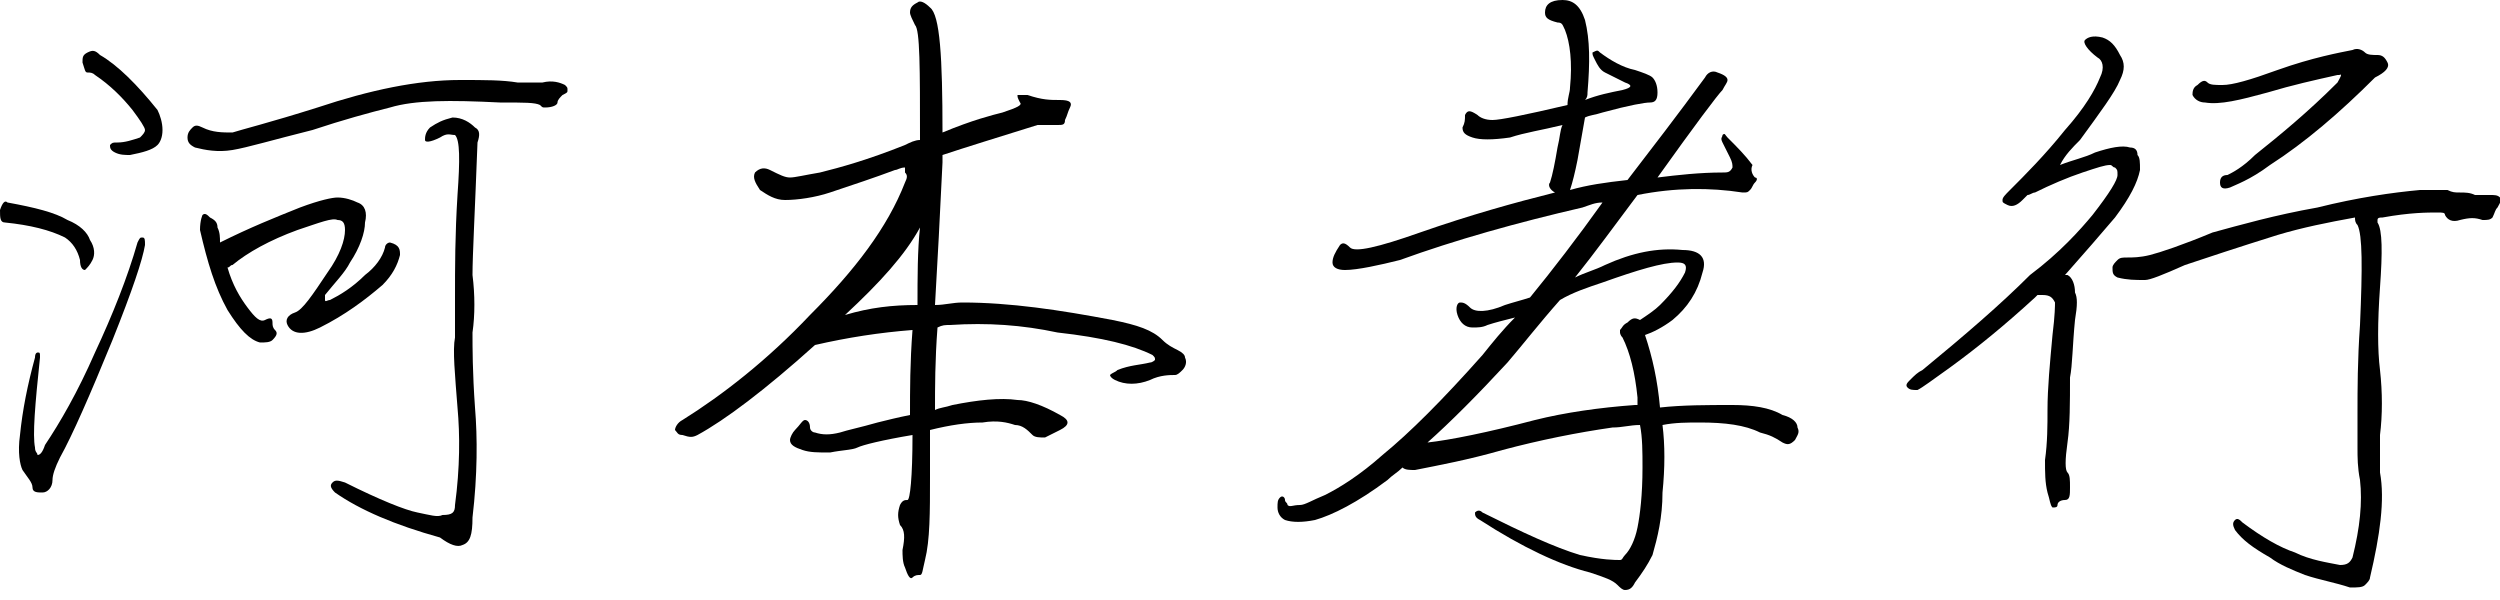 <?xml version="1.0" encoding="utf-8"?>
<!-- Generator: Adobe Illustrator 27.7.0, SVG Export Plug-In . SVG Version: 6.00 Build 0)  -->
<svg version="1.1" id="レイヤー_1" xmlns="http://www.w3.org/2000/svg" xmlns:xlink="http://www.w3.org/1999/xlink" x="0px"
	 y="0px" viewBox="0 0 100 24" style="enable-background:new 0 0 100 24;" xml:space="preserve">
<g>
	<path d="M0,8.4c0.1-0.3,0.2-0.4,0.3-0.3c1.1,0.2,1.9,0.4,2.4,0.7C3.2,9,3.5,9.3,3.6,9.6c0.2,0.3,0.2,0.6,0.1,0.8
		c-0.1,0.2-0.2,0.3-0.3,0.4c-0.1,0-0.2-0.1-0.2-0.4C3.1,10,2.9,9.7,2.6,9.5C2,9.2,1.2,9,0.2,8.9C0,8.9,0,8.7,0,8.4z M1.5,14.1
		c0.1,0,0.1,0,0.1,0.2c-0.2,1.9-0.3,3.1-0.2,3.6c0,0.2,0.1,0.2,0.1,0.3c0.1,0,0.2-0.1,0.3-0.4c0.6-0.9,1.3-2.1,2-3.7
		c0.7-1.5,1.3-3,1.7-4.4c0.1-0.2,0.1-0.2,0.2-0.2c0.1,0,0.1,0.1,0.1,0.3c-0.1,0.6-0.5,1.8-1.3,3.8c-0.9,2.2-1.6,3.8-2.1,4.7
		c-0.2,0.4-0.3,0.7-0.3,0.9c0,0.3-0.2,0.5-0.4,0.5c-0.2,0-0.4,0-0.4-0.2c0-0.2-0.2-0.4-0.4-0.7c-0.1-0.2-0.2-0.7-0.1-1.4
		c0.1-1,0.3-2,0.6-3.1C1.4,14.1,1.5,14.1,1.5,14.1z M6.3,4.4c0.1,0.2,0.2,0.5,0.2,0.8c0,0.3-0.1,0.5-0.2,0.6C6.1,6,5.7,6.1,5.2,6.2
		c-0.2,0-0.4,0-0.6-0.1C4.4,6,4.4,5.9,4.4,5.8c0.1-0.1,0.1-0.1,0.3-0.1c0.3,0,0.6-0.1,0.9-0.2c0.1-0.1,0.2-0.2,0.2-0.3
		c0-0.1-0.2-0.4-0.5-0.8C4.9,3.9,4.4,3.4,3.8,3C3.7,2.9,3.6,2.9,3.5,2.9c-0.1,0-0.1-0.1-0.2-0.4c0-0.2,0-0.3,0.2-0.4
		C3.7,2,3.8,2,4,2.2C4.7,2.6,5.5,3.4,6.3,4.4z M9.3,5.3c0.3-0.1,1.5-0.4,3.4-1c2.1-0.7,4-1.1,5.7-1.1c1,0,1.7,0,2.3,0.1
		c0.3,0,0.6,0,1,0c0.4-0.1,0.7,0,0.9,0.1c0.1,0.1,0.1,0.1,0.1,0.2c0,0.1,0,0.1-0.2,0.2c-0.1,0.1-0.2,0.2-0.2,0.3
		c0,0.1-0.2,0.2-0.5,0.2c-0.1,0-0.1,0-0.2-0.1C21.4,4.1,21,4.1,20,4.1c-2-0.1-3.4-0.1-4.4,0.2c-0.8,0.2-1.9,0.5-3.1,0.9
		C10.9,5.6,9.9,5.9,9.3,6c-0.6,0.1-1.1,0-1.5-0.1C7.6,5.8,7.5,5.7,7.5,5.5c0-0.2,0.1-0.3,0.2-0.4c0.1-0.1,0.2-0.1,0.4,0
		C8.5,5.3,8.9,5.3,9.3,5.3z M8.1,8.6c0.1-0.1,0.2,0,0.3,0.1c0.2,0.1,0.3,0.2,0.3,0.4c0.1,0.2,0.1,0.4,0.1,0.6C10,9.1,11,8.7,12,8.3
		c0.8-0.3,1.3-0.4,1.5-0.4c0.3,0,0.6,0.1,0.8,0.2c0.3,0.1,0.4,0.4,0.3,0.8c0,0.4-0.2,1-0.6,1.6c-0.2,0.4-0.6,0.8-1,1.3
		c0,0,0,0.1,0,0.2c0,0.1,0.1,0,0.2,0c0.4-0.2,0.9-0.5,1.4-1c0.4-0.3,0.7-0.7,0.8-1.1c0-0.1,0.1-0.2,0.2-0.2C16,9.8,16,10,16,10.2
		c-0.1,0.4-0.3,0.8-0.7,1.2c-0.7,0.6-1.5,1.2-2.5,1.7c-0.6,0.3-1.1,0.3-1.3-0.1c-0.1-0.2,0-0.4,0.3-0.5c0.3-0.1,0.7-0.7,1.3-1.6
		c0.5-0.7,0.7-1.3,0.7-1.7c0-0.3-0.1-0.4-0.3-0.4c-0.2-0.1-0.7,0.1-1.6,0.4c-1.1,0.4-2,0.9-2.6,1.4c-0.1,0-0.1,0.1-0.2,0.1
		c0.2,0.7,0.5,1.2,0.8,1.6c0.3,0.4,0.5,0.6,0.7,0.5c0.2-0.1,0.3-0.1,0.3,0.1c0,0.1,0,0.2,0.1,0.3c0.1,0.1,0.1,0.2-0.1,0.4
		c-0.1,0.1-0.3,0.1-0.5,0.1c-0.4-0.1-0.8-0.5-1.3-1.3c-0.5-0.9-0.8-1.9-1.1-3.2C8,8.8,8.1,8.6,8.1,8.6z M17.6,5.5
		C17.2,5.7,17,5.7,17,5.6c0-0.1,0-0.3,0.2-0.5c0.3-0.2,0.5-0.3,0.9-0.4c0.4,0,0.7,0.2,0.9,0.4c0.2,0.1,0.2,0.3,0.1,0.6
		c-0.1,2.7-0.2,4.5-0.2,5.3c0.1,0.8,0.1,1.6,0,2.3c0,0.6,0,1.6,0.1,3c0.1,1.2,0.1,2.7-0.1,4.4c0,0.7-0.1,1-0.4,1.1
		c-0.2,0.1-0.5,0-0.9-0.3c-1.8-0.5-3.2-1.1-4.2-1.8c-0.2-0.2-0.2-0.3-0.1-0.4c0.1-0.1,0.2-0.1,0.5,0c1.4,0.7,2.4,1.1,2.9,1.2
		c0.5,0.1,0.8,0.2,1,0.1c0.4,0,0.5-0.1,0.5-0.4c0.2-1.5,0.2-2.8,0.1-3.9c-0.1-1.3-0.2-2.3-0.1-2.8c0-0.7,0-1.2,0-1.6
		c0-1.2,0-2.5,0.1-4.1c0.1-1.4,0.1-2.2-0.1-2.4C18,5.4,17.9,5.3,17.6,5.5z"/>
	<path d="M46.5,13.6c0.2,0.2,0.4,0.3,0.6,0.4c0.2,0.1,0.3,0.2,0.3,0.3c0.1,0.2,0,0.4-0.1,0.5c-0.1,0.1-0.2,0.2-0.3,0.2
		c-0.2,0-0.6,0-1,0.2c-0.5,0.2-1,0.2-1.4,0c-0.2-0.1-0.2-0.2-0.2-0.2c0.1-0.1,0.2-0.1,0.3-0.2c0.5-0.2,0.9-0.2,1.3-0.3
		c0.1,0,0.2-0.1,0.2-0.1c0-0.1,0-0.1-0.1-0.2c-0.8-0.4-2-0.7-3.8-0.9c-1.4-0.3-2.8-0.4-4.3-0.3c-0.2,0-0.3,0-0.5,0.1
		c-0.1,1.3-0.1,2.4-0.1,3.3c0.2-0.1,0.4-0.1,0.7-0.2c1-0.2,1.9-0.3,2.6-0.2c0.4,0,1,0.2,1.7,0.6c0.2,0.1,0.3,0.2,0.3,0.3
		c0,0.1-0.1,0.2-0.3,0.3c-0.2,0.1-0.4,0.2-0.6,0.3c-0.2,0-0.4,0-0.5-0.1c-0.2-0.2-0.4-0.4-0.7-0.4c-0.3-0.1-0.7-0.2-1.3-0.1
		c-0.6,0-1.3,0.1-2.1,0.3c0,0.8,0,1.5,0,1.9c0,1.4,0,2.5-0.2,3.3c-0.1,0.4-0.1,0.6-0.2,0.6c-0.1,0-0.2,0-0.3,0.1
		c-0.1,0.1-0.2-0.1-0.3-0.4c-0.1-0.2-0.1-0.5-0.1-0.7c0.1-0.5,0.1-0.8-0.1-1c-0.1-0.3-0.1-0.5,0-0.8c0.1-0.2,0.2-0.2,0.3-0.2
		c0.1,0,0.2-0.9,0.2-2.6c-1.2,0.2-2,0.4-2.2,0.5c-0.2,0.1-0.6,0.1-1.1,0.2c-0.5,0-0.8,0-1.1-0.1c-0.3-0.1-0.5-0.2-0.5-0.4
		c0-0.1,0.1-0.3,0.2-0.4c0.2-0.2,0.3-0.4,0.4-0.4c0.1,0,0.2,0.1,0.2,0.3c0,0.1,0.1,0.2,0.2,0.2c0.3,0.1,0.6,0.1,1,0
		c0.3-0.1,0.8-0.2,1.5-0.4c0.4-0.1,0.8-0.2,1.3-0.3c0-1,0-2.1,0.1-3.4c-1.3,0.1-2.6,0.3-3.9,0.6c-2,1.8-3.6,3-4.7,3.6
		c-0.2,0.1-0.3,0.1-0.6,0c-0.2,0-0.2-0.1-0.3-0.2c0-0.1,0.1-0.3,0.3-0.4c1.6-1,3.4-2.4,5.1-4.2c1.8-1.8,3.1-3.5,3.8-5.3
		c0.1-0.2,0.1-0.3,0-0.4c0-0.1,0-0.1,0-0.2c-0.2,0-0.3,0.1-0.4,0.1c-0.8,0.3-1.7,0.6-2.6,0.9C32.6,7.9,31.9,8,31.4,8
		c-0.4,0-0.7-0.2-1-0.4c-0.2-0.3-0.3-0.5-0.2-0.7c0.2-0.2,0.4-0.2,0.6-0.1c0.4,0.2,0.6,0.3,0.8,0.3c0.2,0,0.6-0.1,1.2-0.2
		c0.8-0.2,1.9-0.5,3.4-1.1c0.2-0.1,0.4-0.2,0.6-0.2c0-2.9,0-4.4-0.2-4.6c-0.1-0.2-0.2-0.4-0.2-0.5c0-0.2,0.1-0.3,0.3-0.4
		c0.1-0.1,0.3,0,0.5,0.2c0.4,0.3,0.5,2,0.5,5c1.2-0.5,2-0.7,2.4-0.8c0.6-0.2,0.8-0.3,0.7-0.4c-0.1-0.2-0.1-0.2-0.1-0.3
		c0.1,0,0.2,0,0.4,0C41.7,4,42,4,42.4,4c0.4,0,0.5,0.1,0.4,0.3c-0.1,0.2-0.1,0.3-0.2,0.5c0,0.2-0.1,0.2-0.3,0.2c-0.2,0-0.5,0-0.8,0
		c-1.6,0.5-2.9,0.9-3.8,1.2c0,0.1,0,0.2,0,0.3c-0.1,2.1-0.2,4-0.3,5.7c0.4,0,0.7-0.1,1.1-0.1c1.9,0,3.9,0.3,6,0.7
		C45.5,13,46.1,13.2,46.5,13.6z M33.8,12.6c1-0.3,1.9-0.4,2.9-0.4c0-1.1,0-2.2,0.1-3.1C36.2,10.2,35.2,11.3,33.8,12.6z"/>
	<path d="M53.8,10.8c-0.3,0-0.5-0.1-0.5-0.3c0-0.2,0.1-0.4,0.3-0.7c0.1-0.1,0.2-0.1,0.4,0.1c0.2,0.2,1.1,0,2.8-0.6
		c2-0.7,3.8-1.2,5.4-1.6C62,7.6,61.9,7.4,62,7.3c0.1-0.3,0.2-0.8,0.3-1.4c0.1-0.4,0.1-0.7,0.2-0.9c-0.8,0.2-1.5,0.3-2.1,0.5
		c-0.7,0.1-1.2,0.1-1.5,0c-0.3-0.1-0.4-0.2-0.4-0.4c0.1-0.2,0.1-0.3,0.1-0.5c0.1-0.2,0.2-0.2,0.5,0c0.1,0.1,0.3,0.2,0.6,0.2
		c0.3,0,1.3-0.2,3-0.6c0-0.3,0.1-0.5,0.1-0.7c0.1-1,0-1.8-0.2-2.3c-0.1-0.2-0.1-0.3-0.3-0.3c-0.4-0.1-0.5-0.2-0.5-0.4
		C61.8,0.2,62,0,62.5,0c0.4,0,0.7,0.2,0.9,0.8c0.2,0.8,0.2,1.7,0.1,2.9c0,0.1,0,0.2-0.1,0.3c0.5-0.2,1-0.3,1.5-0.4
		c0.4-0.1,0.4-0.2,0.1-0.3c-0.4-0.2-0.6-0.3-0.8-0.4c-0.2-0.1-0.3-0.3-0.4-0.5c-0.1-0.2-0.1-0.2-0.1-0.3C63.9,2,63.9,2,64,2.1
		c0.4,0.3,0.9,0.6,1.4,0.7C65.7,2.9,66,3,66.1,3.1c0.1,0.1,0.2,0.3,0.2,0.6c0,0.3-0.1,0.4-0.3,0.4c-0.2,0-0.8,0.1-1.9,0.4
		c-0.3,0.1-0.5,0.1-0.7,0.2c-0.1,0.6-0.2,1.1-0.3,1.7c-0.1,0.5-0.2,0.9-0.3,1.2c0,0,0,0,0,0c0.7-0.2,1.4-0.3,2.3-0.4
		c1-1.3,2-2.6,3.1-4.1c0.1-0.2,0.3-0.3,0.5-0.2c0.3,0.1,0.4,0.2,0.4,0.3c0,0.1-0.1,0.2-0.2,0.4c-0.2,0.2-1.1,1.4-2.6,3.5
		c0.8-0.1,1.7-0.2,2.6-0.2c0.2,0,0.3,0,0.4-0.2c0-0.1,0-0.2-0.1-0.4c-0.1-0.2-0.2-0.4-0.3-0.6c-0.1-0.2,0-0.2,0-0.3
		c0.1-0.1,0.1,0,0.2,0.1c0.4,0.4,0.7,0.7,1,1.1C70,6.8,70.1,7,70.2,7.1c0.1,0,0.1,0.1,0,0.2c-0.1,0.1-0.1,0.2-0.2,0.3
		c-0.1,0.1-0.1,0.1-0.3,0.1c-1.3-0.2-2.7-0.2-4.2,0.1c-0.9,1.2-1.7,2.3-2.5,3.3c0.4-0.2,0.8-0.3,1.2-0.5c1.1-0.5,2.1-0.7,3.1-0.6
		c0.7,0,1,0.3,0.8,0.9c-0.2,0.8-0.6,1.4-1.2,1.9c-0.4,0.3-0.8,0.5-1.1,0.6c0.3,0.9,0.5,1.8,0.6,2.9c0.9-0.1,1.9-0.1,2.9-0.1
		c0.8,0,1.5,0.1,2,0.4c0.4,0.1,0.6,0.3,0.6,0.5c0.1,0.2,0,0.3-0.1,0.5c-0.2,0.2-0.3,0.2-0.5,0.1c-0.3-0.2-0.5-0.3-0.9-0.4
		C69.8,17,69,16.9,68,16.9c-0.5,0-1,0-1.5,0.1c0.1,0.8,0.1,1.7,0,2.7c0,1-0.2,1.8-0.4,2.5c-0.2,0.4-0.4,0.7-0.7,1.1
		c-0.1,0.2-0.2,0.3-0.4,0.3c-0.1,0-0.2-0.1-0.3-0.2c-0.2-0.2-0.5-0.3-1.1-0.5c-1.2-0.3-2.7-1-4.4-2.1C59,20.7,59,20.6,59,20.5
		c0.1-0.1,0.2-0.1,0.3,0c1.6,0.8,2.9,1.4,3.9,1.7c0.9,0.2,1.4,0.2,1.6,0.2c0.1,0,0.1-0.1,0.2-0.2c0.2-0.2,0.4-0.6,0.5-1.1
		c0.1-0.5,0.2-1.3,0.2-2.4c0-0.6,0-1.2-0.1-1.7c-0.4,0-0.7,0.1-1.1,0.1c-1.4,0.2-2.9,0.5-4.4,0.9c-1.4,0.4-2.5,0.6-3.5,0.8
		c-0.2,0-0.4,0-0.5-0.1c-0.2,0.2-0.4,0.3-0.6,0.5c-1.2,0.9-2.2,1.4-2.9,1.6c-0.5,0.1-0.9,0.1-1.2,0c-0.2-0.1-0.3-0.3-0.3-0.5
		c0-0.2,0-0.3,0.1-0.4c0.1-0.1,0.2,0,0.2,0.1c0,0.1,0.1,0.1,0.1,0.2c0.1,0.1,0.2,0,0.5,0c0.2,0,0.5-0.2,1-0.4
		c0.6-0.3,1.4-0.8,2.3-1.6c1.1-0.9,2.4-2.2,4-4c0.4-0.5,0.8-1,1.3-1.5c-0.4,0.1-0.8,0.2-1.1,0.3c-0.2,0.1-0.4,0.1-0.6,0.1
		c-0.3,0-0.5-0.2-0.6-0.5c-0.1-0.3,0-0.5,0.1-0.5c0.1,0,0.2,0,0.4,0.2c0.2,0.2,0.7,0.2,1.4-0.1c0.3-0.1,0.7-0.2,1-0.3
		c0.9-1.1,1.9-2.4,2.9-3.8c-0.3,0-0.5,0.1-0.8,0.2c-2.6,0.6-5.1,1.3-7.3,2.1C55.2,10.6,54.3,10.8,53.8,10.8z M61.4,16.8
		c1.2-0.3,2.6-0.5,4-0.6c0,0,0.1,0,0.1,0c0-0.1,0-0.2,0-0.3c-0.1-1-0.3-1.8-0.6-2.4c-0.1-0.1-0.1-0.2-0.1-0.2c0-0.1,0-0.1,0-0.1
		c0.1-0.1,0.1-0.2,0.3-0.3c0.2-0.2,0.3-0.2,0.5-0.1c0.3-0.2,0.6-0.4,0.8-0.6c0.5-0.5,0.8-0.9,1-1.3c0.1-0.3,0-0.4-0.3-0.4
		c-0.6,0-1.6,0.3-3,0.8c-0.6,0.2-1.2,0.4-1.7,0.7c-0.8,0.9-1.5,1.8-2.1,2.5c-1.2,1.3-2.3,2.4-3.2,3.2C58,17.6,59.5,17.3,61.4,16.8z"
		/>
	<path d="M83.7,8.6c0.7-0.9,1-1.4,1-1.6c0-0.2,0-0.2-0.1-0.3c-0.1,0-0.1-0.1-0.2-0.1c-0.2,0-0.5,0.1-1.1,0.3
		c-0.6,0.2-1.3,0.5-1.9,0.8c-0.1,0-0.2,0.1-0.3,0.1C81.1,7.8,81,7.9,80.9,8c-0.2,0.2-0.4,0.3-0.6,0.2c-0.2-0.1-0.2-0.1-0.2-0.2
		c0-0.1,0.1-0.2,0.3-0.4c0.6-0.6,1.4-1.4,2.2-2.4c0.8-0.9,1.2-1.6,1.4-2.1c0.2-0.4,0.1-0.7-0.1-0.8c-0.4-0.3-0.6-0.6-0.5-0.7
		c0.1-0.1,0.3-0.2,0.7-0.1c0.3,0.1,0.5,0.3,0.7,0.7c0.2,0.3,0.2,0.6,0,1c-0.2,0.5-0.8,1.3-1.6,2.4c-0.3,0.3-0.6,0.6-0.8,1
		c0.5-0.2,1-0.3,1.4-0.5c0.6-0.2,1.1-0.3,1.4-0.2c0.2,0,0.3,0.1,0.3,0.3c0.1,0.1,0.1,0.3,0.1,0.6c-0.1,0.5-0.4,1.1-1,1.9
		c-0.6,0.7-1.2,1.4-2,2.3c0,0,0,0,0.1,0c0.2,0.1,0.3,0.4,0.3,0.7c0.1,0.2,0.1,0.5,0,1.1c-0.1,1-0.1,1.8-0.2,2.3c0,1,0,1.9-0.1,2.6
		c-0.1,0.7-0.1,1.1,0,1.2c0.1,0.1,0.1,0.3,0.1,0.6c0,0.3,0,0.5-0.2,0.5c-0.2,0-0.3,0.1-0.3,0.2c0,0.1-0.1,0.1-0.2,0.1
		C82,20.2,82,20,81.9,19.7c-0.1-0.4-0.1-0.8-0.1-1.3c0.1-0.7,0.1-1.4,0.1-2c0-0.9,0.1-1.9,0.2-3c0.1-0.8,0.1-1.2,0.1-1.3
		c-0.1-0.2-0.2-0.3-0.5-0.3c-0.1,0-0.1,0-0.2,0c0,0-0.1,0.1-0.1,0.1c-1.2,1.1-2.3,2-3.4,2.8c-0.7,0.5-1.1,0.8-1.3,0.9
		c-0.2,0-0.3,0-0.4-0.1c-0.1-0.1,0-0.2,0.1-0.3c0.2-0.2,0.3-0.3,0.5-0.4c1.7-1.4,3.1-2.6,4.3-3.8C82.4,10.1,83.2,9.2,83.7,8.6z
		 M96.8,7.6c0.5,0,0.9,0,1.1,0c0.2,0.1,0.3,0.1,0.5,0.1c0.2,0,0.4,0,0.6,0.1c0.2,0,0.4,0,0.6,0c0.2,0,0.3,0,0.4,0.1
		c0.1,0.1,0,0.2-0.1,0.4c-0.1,0.1-0.1,0.2-0.2,0.4c-0.1,0.1-0.2,0.1-0.4,0.1c-0.3-0.1-0.5-0.1-0.9,0c-0.3,0.1-0.5,0-0.6-0.2
		c0-0.1-0.1-0.1-0.3-0.1c-0.4,0-1.1,0-2.2,0.2c-0.1,0-0.2,0-0.2,0.1l0,0.1c0.2,0.3,0.2,1.2,0.1,2.6c-0.1,1.4-0.1,2.5,0,3.3
		c0.1,0.9,0.1,1.8,0,2.6c0,0.6,0,1.1,0,1.5c0.2,1.1,0,2.5-0.4,4.2c0,0.1-0.1,0.2-0.2,0.3c-0.1,0.1-0.3,0.1-0.6,0.1
		c-0.6-0.2-1.2-0.3-1.8-0.5c-0.5-0.2-1-0.4-1.4-0.7c-0.7-0.4-1.1-0.7-1.4-1.1c-0.1-0.2-0.1-0.3,0-0.4c0.1-0.1,0.2,0,0.3,0.1
		c0.8,0.6,1.5,1,2.1,1.2c0.6,0.3,1.3,0.4,1.8,0.5c0.3,0,0.4-0.1,0.5-0.3c0.3-1.2,0.4-2.2,0.3-3.1c-0.1-0.5-0.1-0.9-0.1-1.3
		c0-0.5,0-1,0-1.4c0-0.9,0-2.1,0.1-3.5c0.1-2.3,0.1-3.6-0.1-4c-0.1-0.1-0.1-0.2-0.1-0.3c-1.1,0.2-2.1,0.4-3.1,0.7
		c-1.6,0.5-2.8,0.9-3.7,1.2c-0.9,0.4-1.4,0.6-1.6,0.6c-0.4,0-0.7,0-1.1-0.1c-0.2-0.1-0.2-0.2-0.2-0.4c0-0.1,0.1-0.2,0.2-0.3
		c0.1-0.1,0.2-0.1,0.4-0.1c0.2,0,0.5,0,0.9-0.1c0.4-0.1,1.3-0.4,2.5-0.9C89.6,9,91,8.6,92.7,8.3C94.3,7.9,95.7,7.7,96.8,7.6z
		 M88.9,3.4c0.4,0,1.1-0.2,2.2-0.6c1.4-0.5,2.5-0.7,3-0.8c0.2-0.1,0.4,0,0.5,0.1c0.1,0.1,0.3,0.1,0.5,0.1c0.2,0,0.3,0.1,0.4,0.3
		c0.1,0.2-0.1,0.4-0.5,0.6c-1.4,1.4-2.8,2.6-4.2,3.5c-0.8,0.6-1.4,0.8-1.6,0.9c-0.3,0.1-0.4,0-0.4-0.2c0-0.2,0.1-0.3,0.3-0.3
		c0.2-0.1,0.6-0.3,1.1-0.8c1-0.8,2.1-1.7,3.3-2.9c0.1-0.2,0.2-0.3,0.1-0.4C93.7,3,93.6,3,93.5,3c-0.9,0.2-1.8,0.4-2.8,0.7
		c-1.1,0.3-1.9,0.5-2.5,0.4c-0.2,0-0.4-0.1-0.5-0.3c0-0.1,0-0.3,0.2-0.4c0.2-0.2,0.3-0.2,0.4-0.1C88.4,3.4,88.6,3.4,88.9,3.4z"/>
</g>
</svg>
